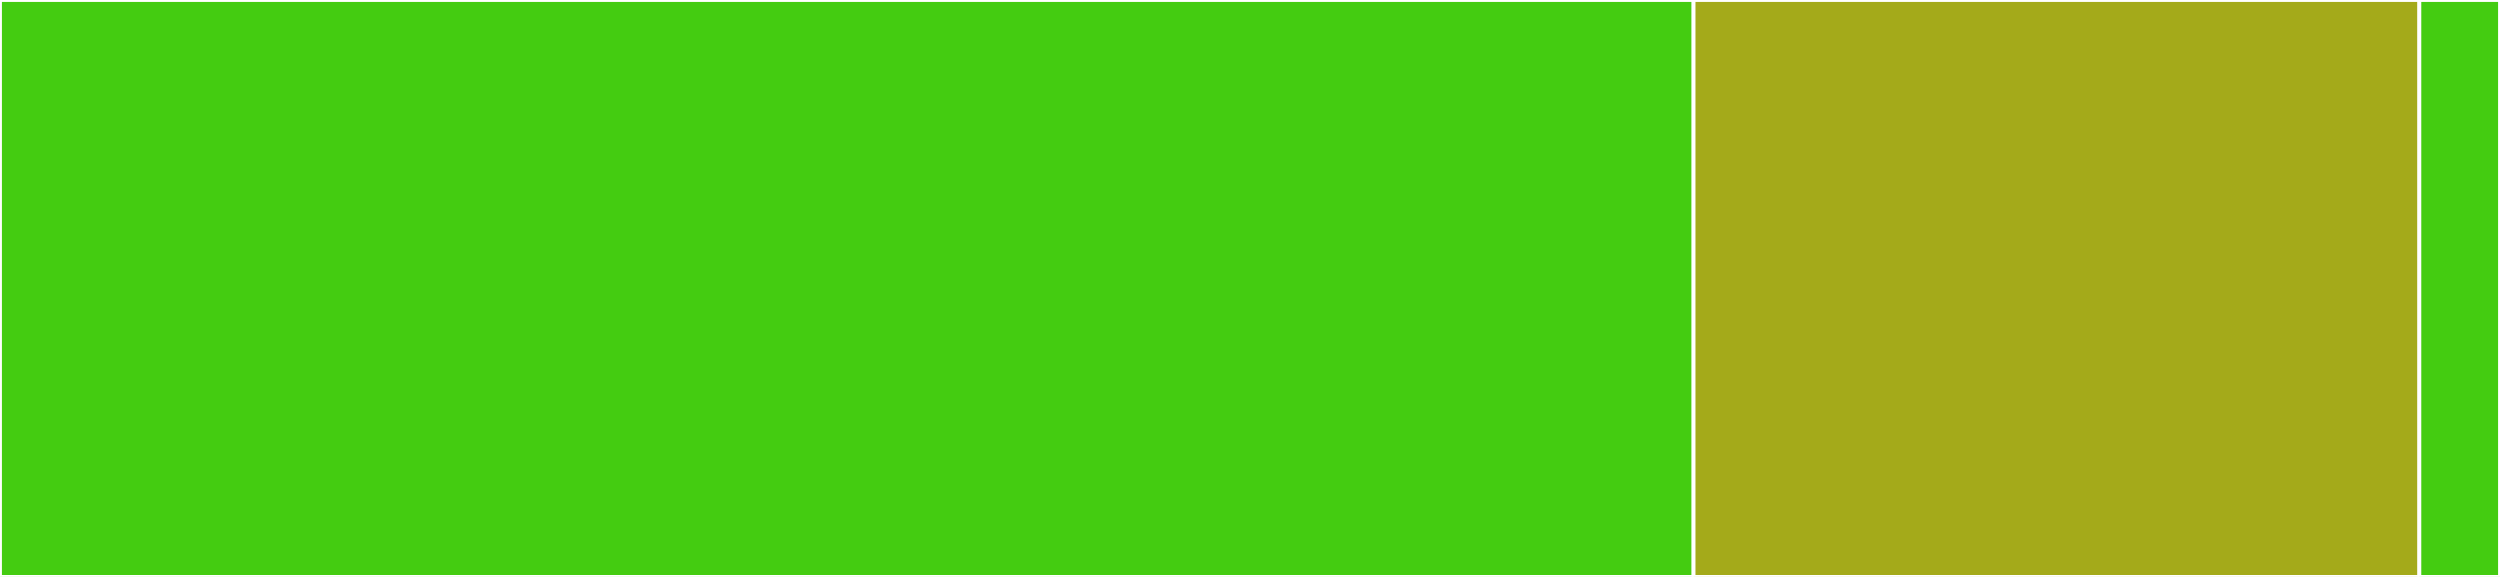 <svg baseProfile="full" width="650" height="150" viewBox="0 0 650 150" version="1.1"
xmlns="http://www.w3.org/2000/svg" xmlns:ev="http://www.w3.org/2001/xml-events"
xmlns:xlink="http://www.w3.org/1999/xlink">

<rect x="0" y="0" width="650" height="150" fill="#333333" stroke="none"/>

<style>rect.s{mask:url(#mask);}</style>
<defs>
  <pattern id="white" width="4" height="4" patternUnits="userSpaceOnUse" patternTransform="rotate(45)">
    <rect width="2" height="2" transform="translate(0,0)" fill="white"></rect>
  </pattern>
  <mask id="mask">
    <rect x="0" y="0" width="100%" height="100%" fill="url(#white)"></rect>
  </mask>
</defs>

<rect x="0" y="0" width="440.323" height="150.0" fill="#4c1" stroke="white" stroke-width="1" class=" tooltipped" data-content="NamingConventions/ValidVariableNameSniff.php"><title>NamingConventions/ValidVariableNameSniff.php</title></rect>
<rect x="440.323" y="0" width="188.71" height="150.0" fill="#a4aa1a" stroke="white" stroke-width="1" class=" tooltipped" data-content="Namespaces/NamespaceSniff.php"><title>Namespaces/NamespaceSniff.php</title></rect>
<rect x="629.032" y="0" width="20.968" height="150" fill="#4c1" stroke="white" stroke-width="1" class=" tooltipped" data-content="ControlStructures/StroustrupStructureSniff.php"><title>ControlStructures/StroustrupStructureSniff.php</title></rect>
</svg>